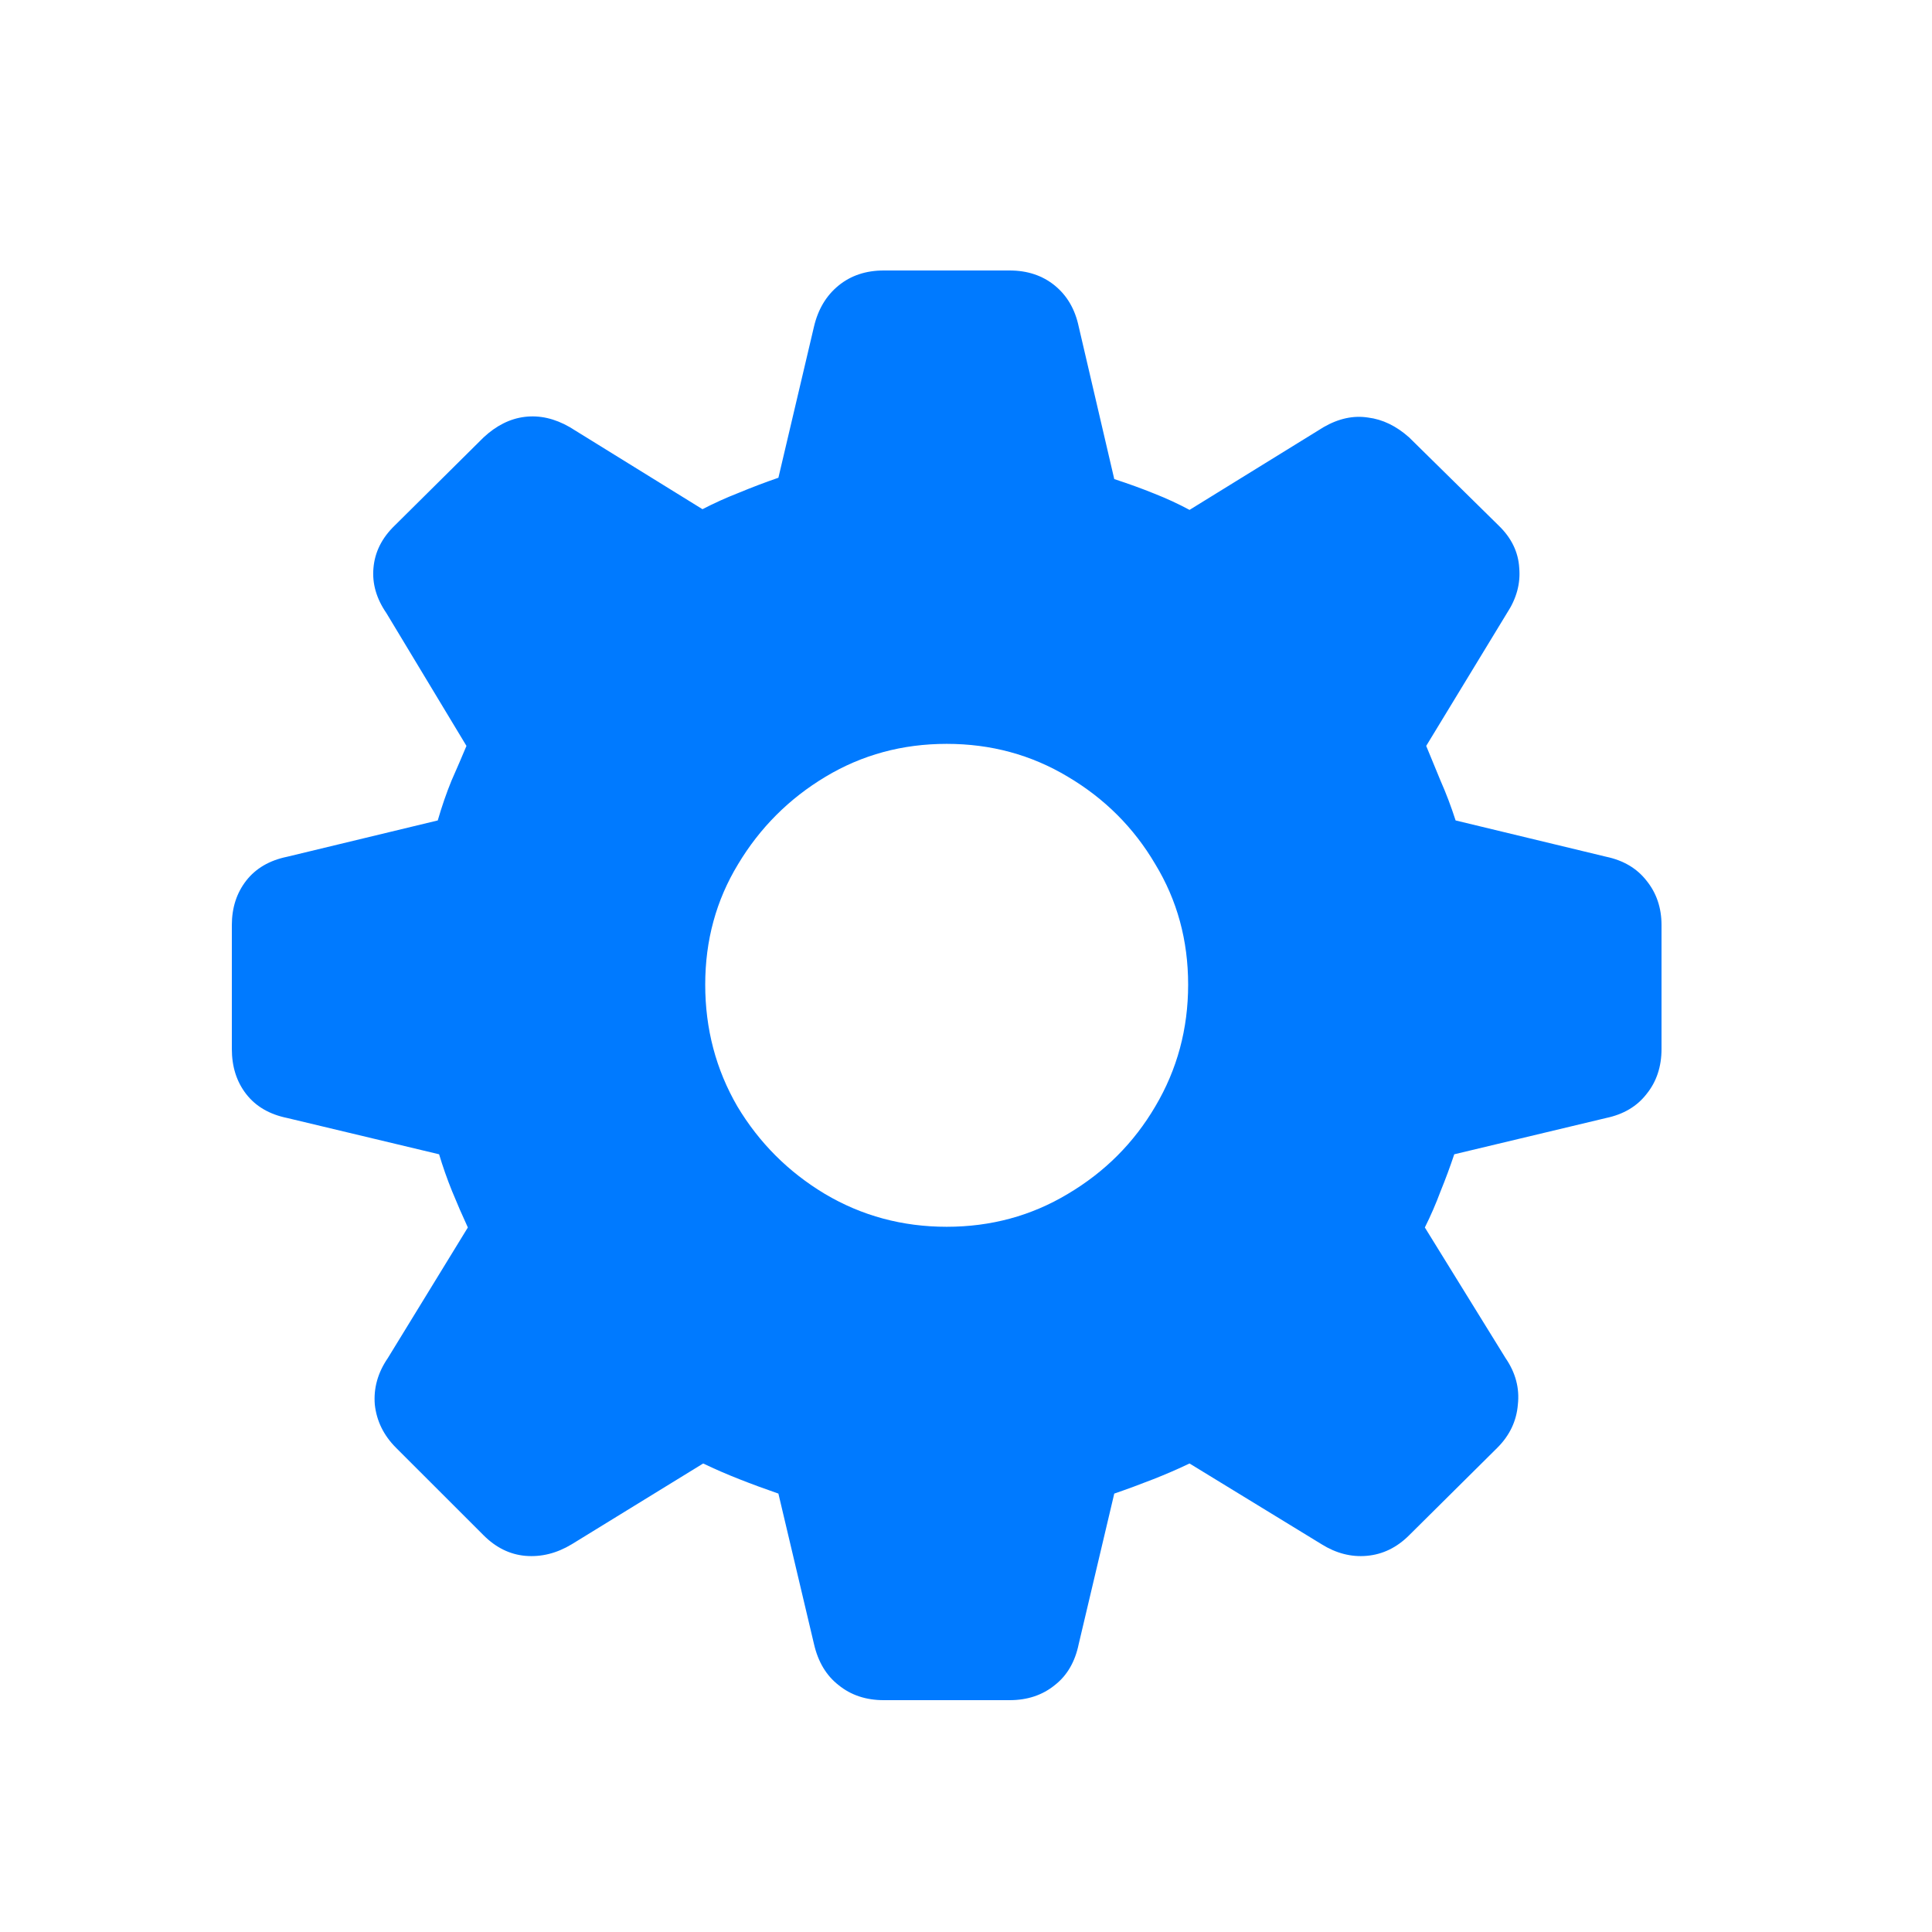 <?xml version="1.0" encoding="UTF-8"?> <svg xmlns="http://www.w3.org/2000/svg" width="50" height="50" viewBox="0 0 50 50" fill="none"><path d="M22.871 44C22.411 44 22.021 43.87 21.703 43.611C21.384 43.363 21.172 43.009 21.066 42.548L20.145 38.654C19.803 38.536 19.466 38.412 19.136 38.282C18.805 38.152 18.493 38.016 18.198 37.875L14.799 39.964C14.409 40.2 14.008 40.3 13.595 40.265C13.194 40.229 12.834 40.052 12.515 39.733L10.249 37.468C9.93 37.149 9.747 36.777 9.7 36.352C9.665 35.927 9.777 35.526 10.036 35.148L12.108 31.767C11.966 31.46 11.83 31.147 11.7 30.829C11.571 30.51 11.459 30.191 11.364 29.873L7.434 28.934C6.974 28.84 6.62 28.634 6.372 28.315C6.124 27.996 6 27.607 6 27.146V23.942C6 23.494 6.124 23.11 6.372 22.791C6.62 22.473 6.974 22.266 7.434 22.172L11.329 21.233C11.435 20.868 11.553 20.525 11.683 20.207C11.824 19.888 11.954 19.587 12.072 19.304L10.001 15.869C9.741 15.492 9.629 15.102 9.665 14.701C9.7 14.288 9.883 13.922 10.213 13.603L12.515 11.32C12.845 11.013 13.199 10.836 13.577 10.789C13.966 10.741 14.356 10.83 14.745 11.054L18.18 13.178C18.475 13.025 18.788 12.883 19.118 12.754C19.46 12.612 19.803 12.482 20.145 12.364L21.066 8.452C21.172 8.003 21.384 7.649 21.703 7.389C22.021 7.13 22.411 7 22.871 7H26.129C26.589 7 26.979 7.13 27.297 7.389C27.616 7.649 27.822 8.003 27.917 8.452L28.837 12.399C29.203 12.518 29.546 12.642 29.864 12.771C30.195 12.901 30.501 13.043 30.785 13.196L34.255 11.054C34.644 10.83 35.028 10.747 35.405 10.806C35.783 10.853 36.137 11.025 36.468 11.32L38.787 13.603C39.117 13.922 39.294 14.288 39.318 14.701C39.353 15.102 39.247 15.492 38.999 15.869L36.91 19.304C37.028 19.587 37.152 19.888 37.282 20.207C37.423 20.525 37.553 20.868 37.671 21.233L41.566 22.172C42.014 22.266 42.363 22.473 42.611 22.791C42.87 23.11 43 23.494 43 23.942V27.146C43 27.607 42.87 27.996 42.611 28.315C42.363 28.634 42.014 28.84 41.566 28.934L37.636 29.873C37.53 30.191 37.412 30.51 37.282 30.829C37.164 31.147 37.028 31.46 36.875 31.767L38.964 35.148C39.223 35.526 39.33 35.927 39.282 36.352C39.247 36.777 39.07 37.149 38.751 37.468L36.468 39.733C36.149 40.052 35.783 40.229 35.37 40.265C34.969 40.3 34.579 40.2 34.201 39.964L30.785 37.875C30.49 38.016 30.177 38.152 29.846 38.282C29.516 38.412 29.18 38.536 28.837 38.654L27.917 42.548C27.822 43.009 27.616 43.363 27.297 43.611C26.979 43.87 26.589 44 26.129 44H22.871ZM24.5 31.749C25.645 31.749 26.689 31.466 27.634 30.899C28.59 30.333 29.345 29.578 29.899 28.634C30.466 27.677 30.749 26.627 30.749 25.482C30.749 24.337 30.466 23.299 29.899 22.366C29.345 21.422 28.59 20.667 27.634 20.101C26.689 19.534 25.645 19.251 24.5 19.251C23.355 19.251 22.311 19.534 21.366 20.101C20.422 20.667 19.667 21.422 19.101 22.366C18.534 23.299 18.251 24.337 18.251 25.482C18.251 26.627 18.528 27.677 19.083 28.634C19.649 29.578 20.405 30.333 21.349 30.899C22.305 31.466 23.355 31.749 24.5 31.749Z" fill="#007AFF"></path></svg> 